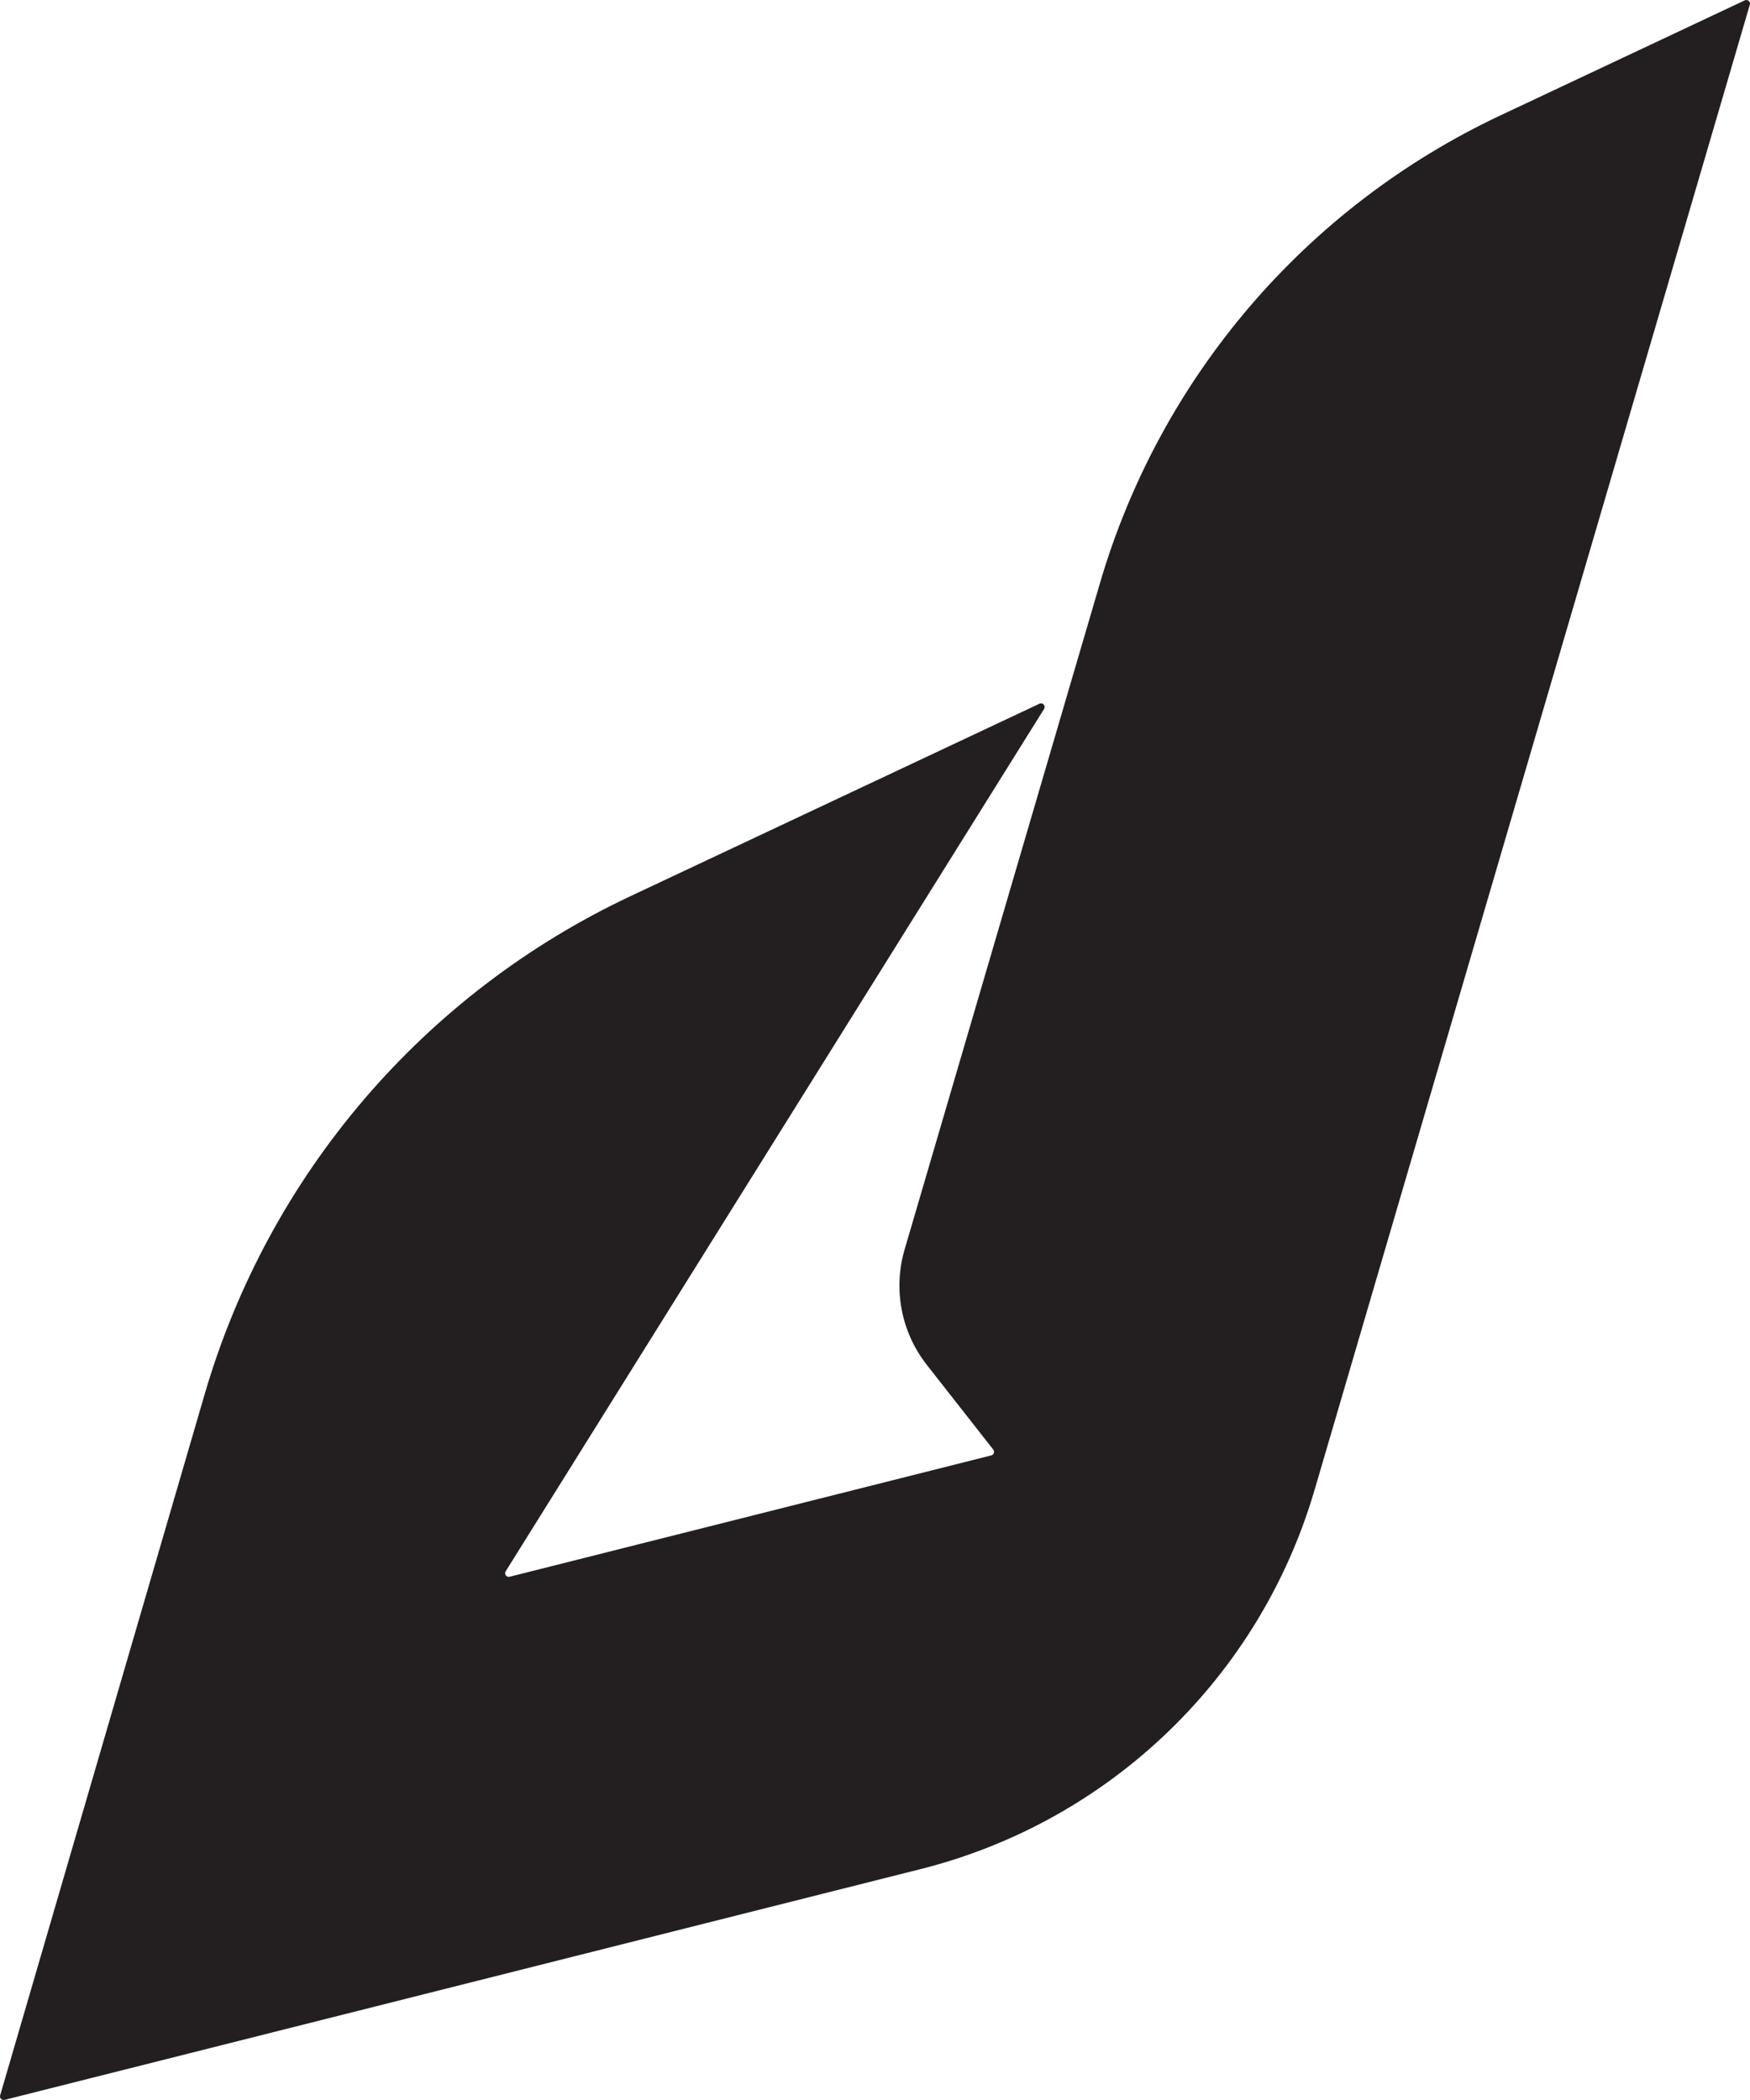 <svg viewBox="0 0 556.23 667.47" xmlns="http://www.w3.org/2000/svg" data-sanitized-data-name="Layer 2" data-name="Layer 2" id="Layer_2">
  <defs>
    <style>
      .cls-1 {
        fill: #231f20;
        stroke-width: 0px;
      }
    </style>
  </defs>
  <g data-sanitized-data-name="Layer 2" data-name="Layer 2" id="Layer_2-2">
    <path d="M554.58.11c.9-.42,1.88.41,1.6,1.37l-113.72,388.05-4.11,14.03-20.53,70.05c-17.44,59.49-65.05,105.31-125.16,120.46L1.44,667.44c-.87.22-1.64-.59-1.39-1.44l31.01-106.32,33.99-116.53c20.34-69.73,69.62-127.38,135.35-158.31l129.99-61.17c1.04-.49,2.08.68,1.47,1.66l-171.13,274.1c-.55.88.25,1.99,1.26,1.73l153.09-38.57c.81-.2,1.14-1.18.63-1.83l-21.12-26.93c-8.14-10.38-10.77-24.04-7.06-36.7l52.13-177.82,9.95-33.94c19.19-65.5,65.54-119.63,127.29-148.69L554.58.11Z" class="cls-1"></path>
  </g>
</svg>